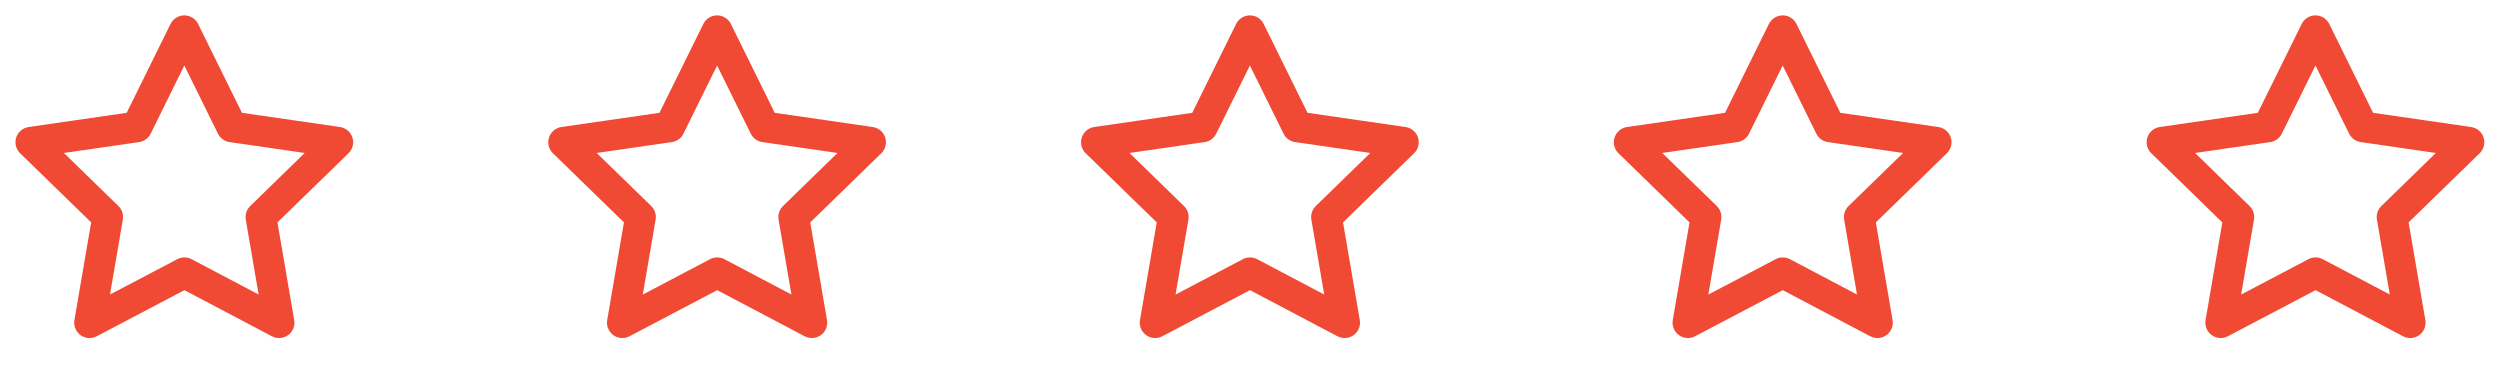 <svg width="122" height="18" viewBox="0 0 122 18" fill="none" xmlns="http://www.w3.org/2000/svg">
<path d="M9 13.312L4.371 15.746L5.255 10.591L1.505 6.941L6.68 6.191L8.995 1.501L11.309 6.191L16.484 6.941L12.734 10.591L13.618 15.746L9 13.312Z" stroke="#F04934" stroke-width="1.5" stroke-linecap="round" stroke-linejoin="round"/>
<path d="M35 13.312L30.371 15.746L31.255 10.591L27.505 6.941L32.68 6.191L34.995 1.501L37.309 6.191L42.484 6.941L38.734 10.591L39.618 15.746L35 13.312Z" stroke="#F04934" stroke-width="1.5" stroke-linecap="round" stroke-linejoin="round"/>
<path d="M61 13.312L56.371 15.746L57.255 10.591L53.505 6.941L58.68 6.191L60.995 1.501L63.309 6.191L68.484 6.941L64.734 10.591L65.618 15.746L61 13.312Z" stroke="#F04934" stroke-width="1.5" stroke-linecap="round" stroke-linejoin="round"/>
<path d="M87 13.312L82.371 15.746L83.255 10.591L79.505 6.941L84.68 6.191L86.995 1.501L89.309 6.191L94.484 6.941L90.734 10.591L91.618 15.746L87 13.312Z" stroke="#F04934" stroke-width="1.5" stroke-linecap="round" stroke-linejoin="round"/>
<path d="M113 13.312L108.371 15.746L109.255 10.591L105.505 6.941L110.68 6.191L112.995 1.501L115.309 6.191L120.484 6.941L116.734 10.591L117.618 15.746L113 13.312Z" stroke="#F04934" stroke-width="1.5" stroke-linecap="round" stroke-linejoin="round"/>
</svg>
